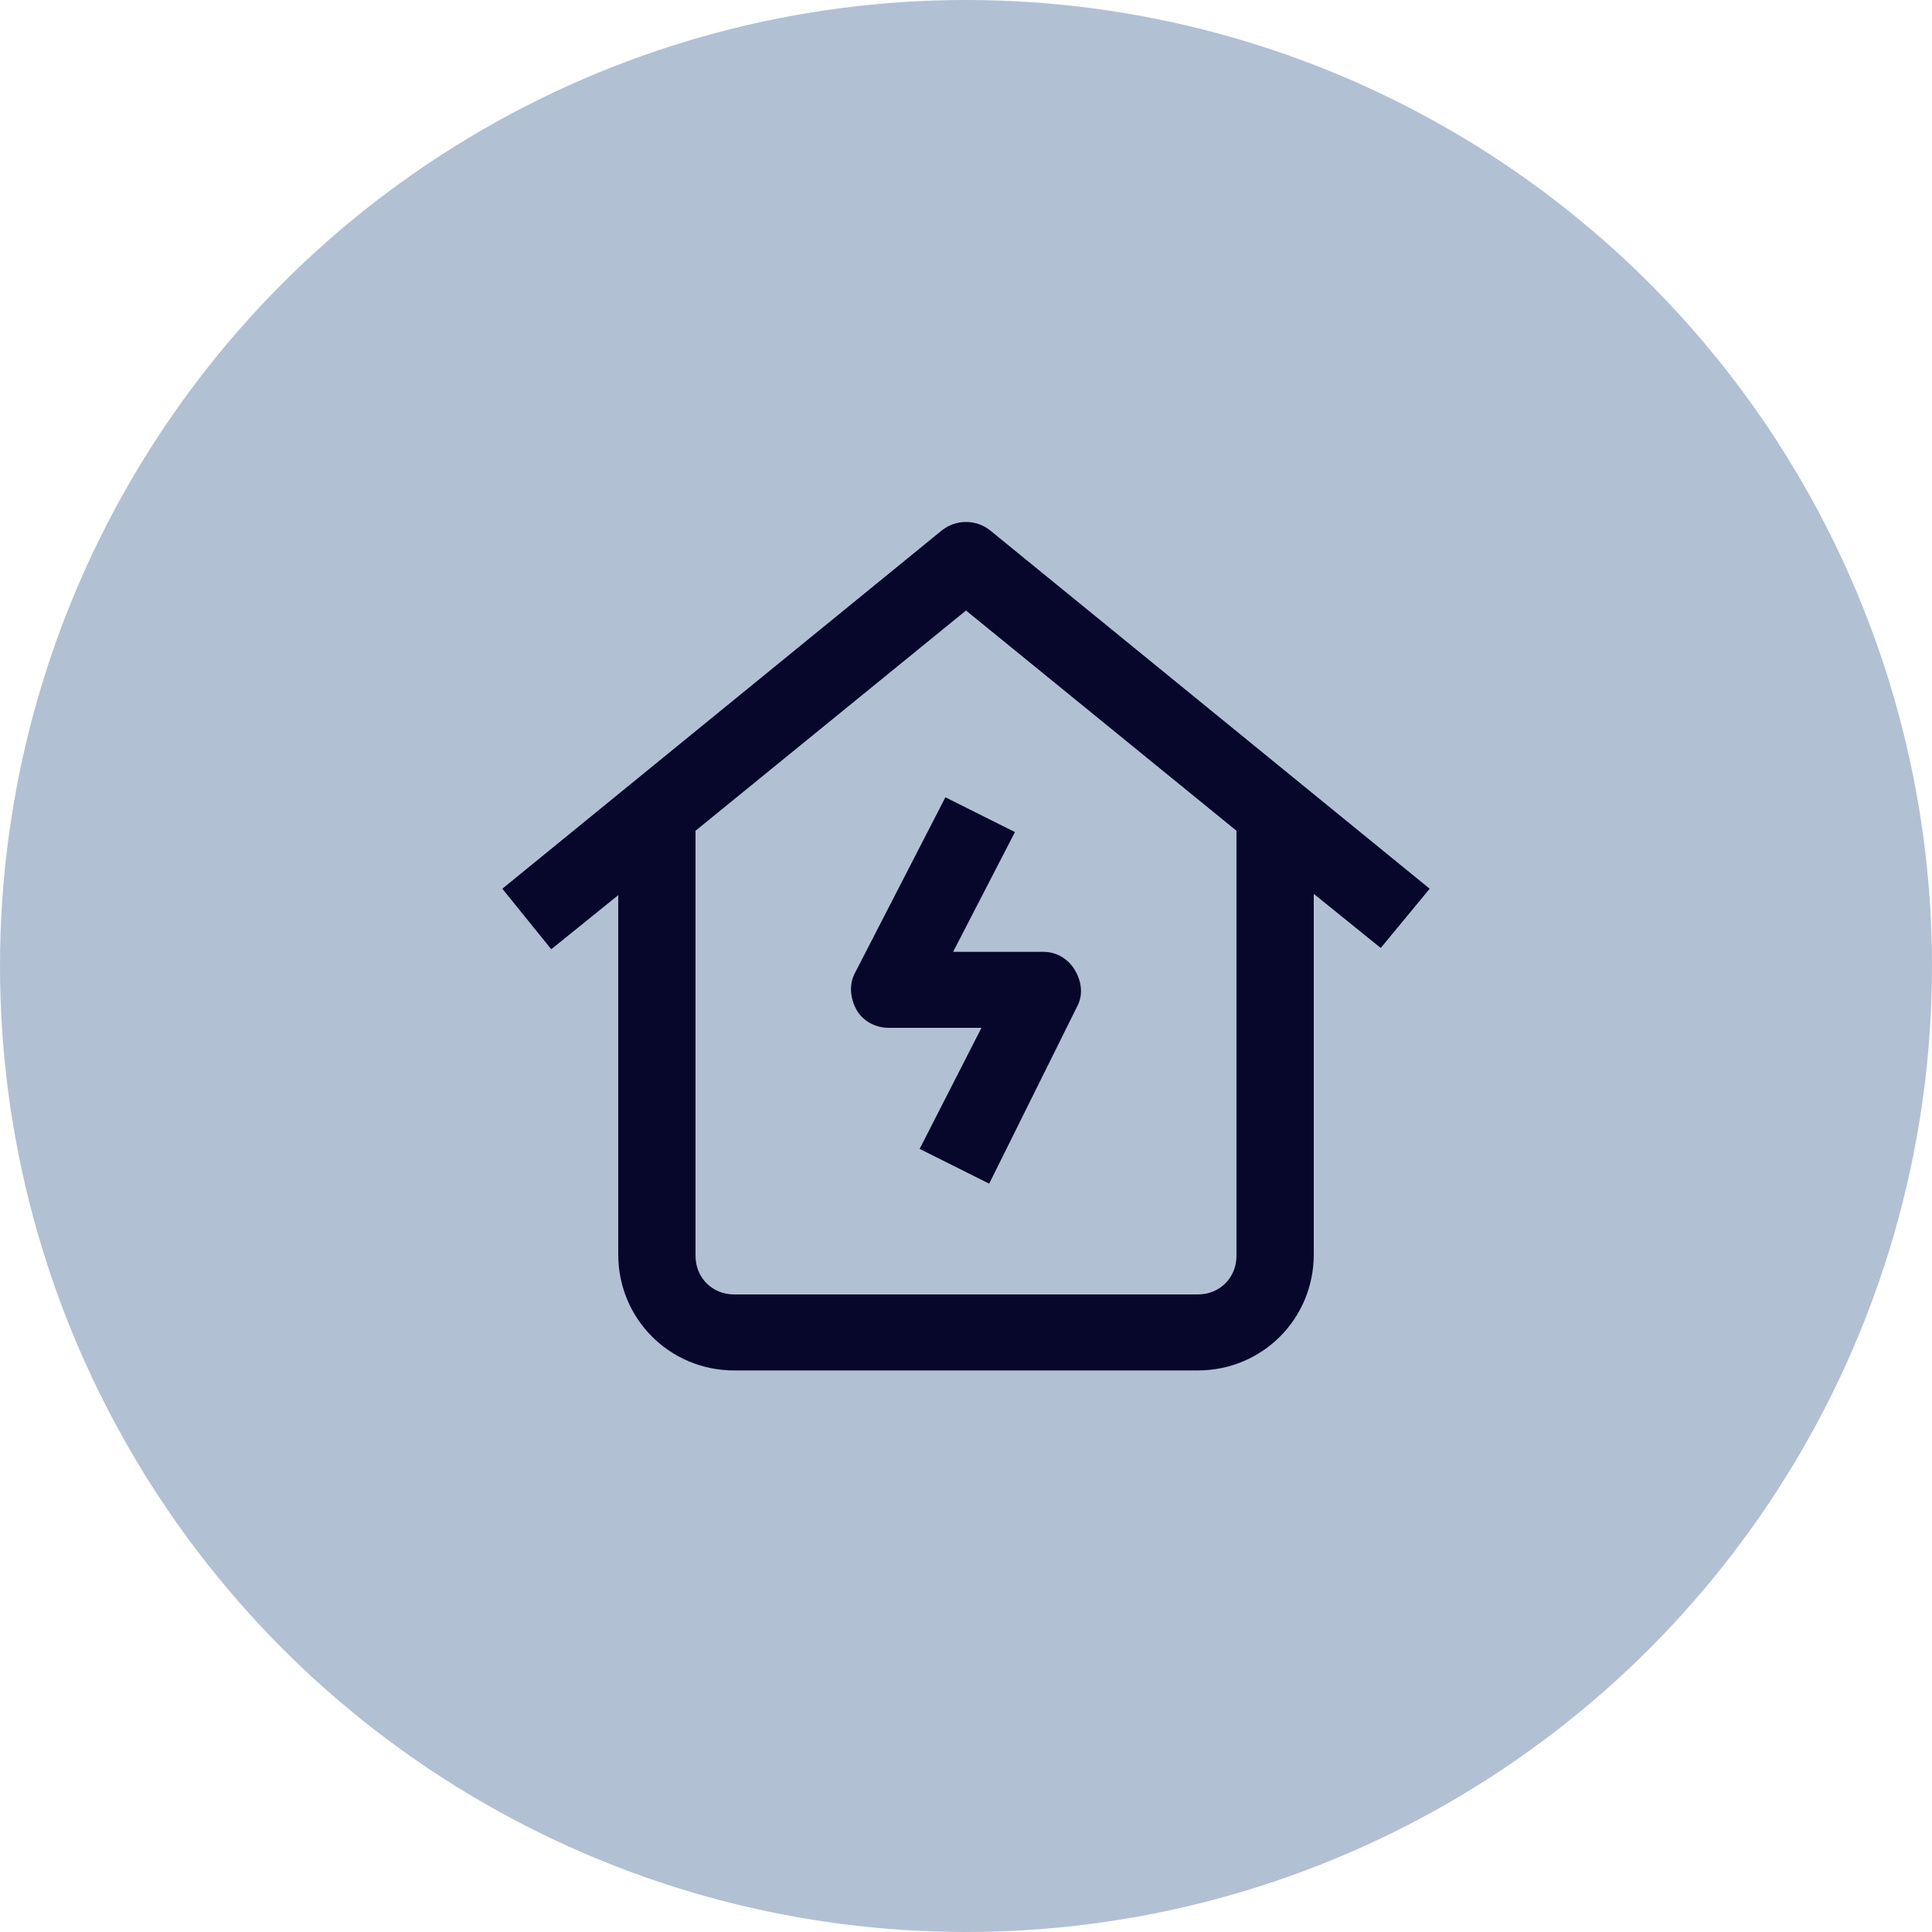 <?xml version="1.0" encoding="utf-8"?>
<!-- Generator: Adobe Illustrator 28.0.0, SVG Export Plug-In . SVG Version: 6.00 Build 0)  -->
<svg version="1.1" id="Calque_1" xmlns="http://www.w3.org/2000/svg" xmlns:xlink="http://www.w3.org/1999/xlink" x="0px" y="0px"
	 viewBox="0 0 150 150" style="enable-background:new 0 0 150 150;" xml:space="preserve">
<style type="text/css">
	.st0{fill:#B2C0D4;}
	.st1{fill-rule:evenodd;clip-rule:evenodd;fill:#07072B;}
</style>
<circle class="st0" cx="75" cy="75" r="75"/>
<path class="st1" d="M48,69.5l-5.2,4.2L39,69l34.1-27.8c1.1-0.9,2.7-0.9,3.8,0L111,69l-3.8,4.6l-5.2-4.2v28c0,5-4,9-9,9H57
	c-5,0-9-4-9-9V69.5z M96,64.5L75,47.4L54,64.5v33c0,1.7,1.3,3,3,3h36c1.7,0,3-1.3,3-3V64.5z M76.2,79.8H69c-1,0-2-0.5-2.5-1.4
	c-0.5-0.9-0.6-2-0.1-2.9l7-13.6l5.4,2.7l-4.8,9.3H81c1.1,0,2,0.6,2.5,1.5c0.5,0.9,0.6,1.9,0.1,2.8l-6.8,13.7l-5.4-2.7L76.2,79.8z"/>
</svg>
